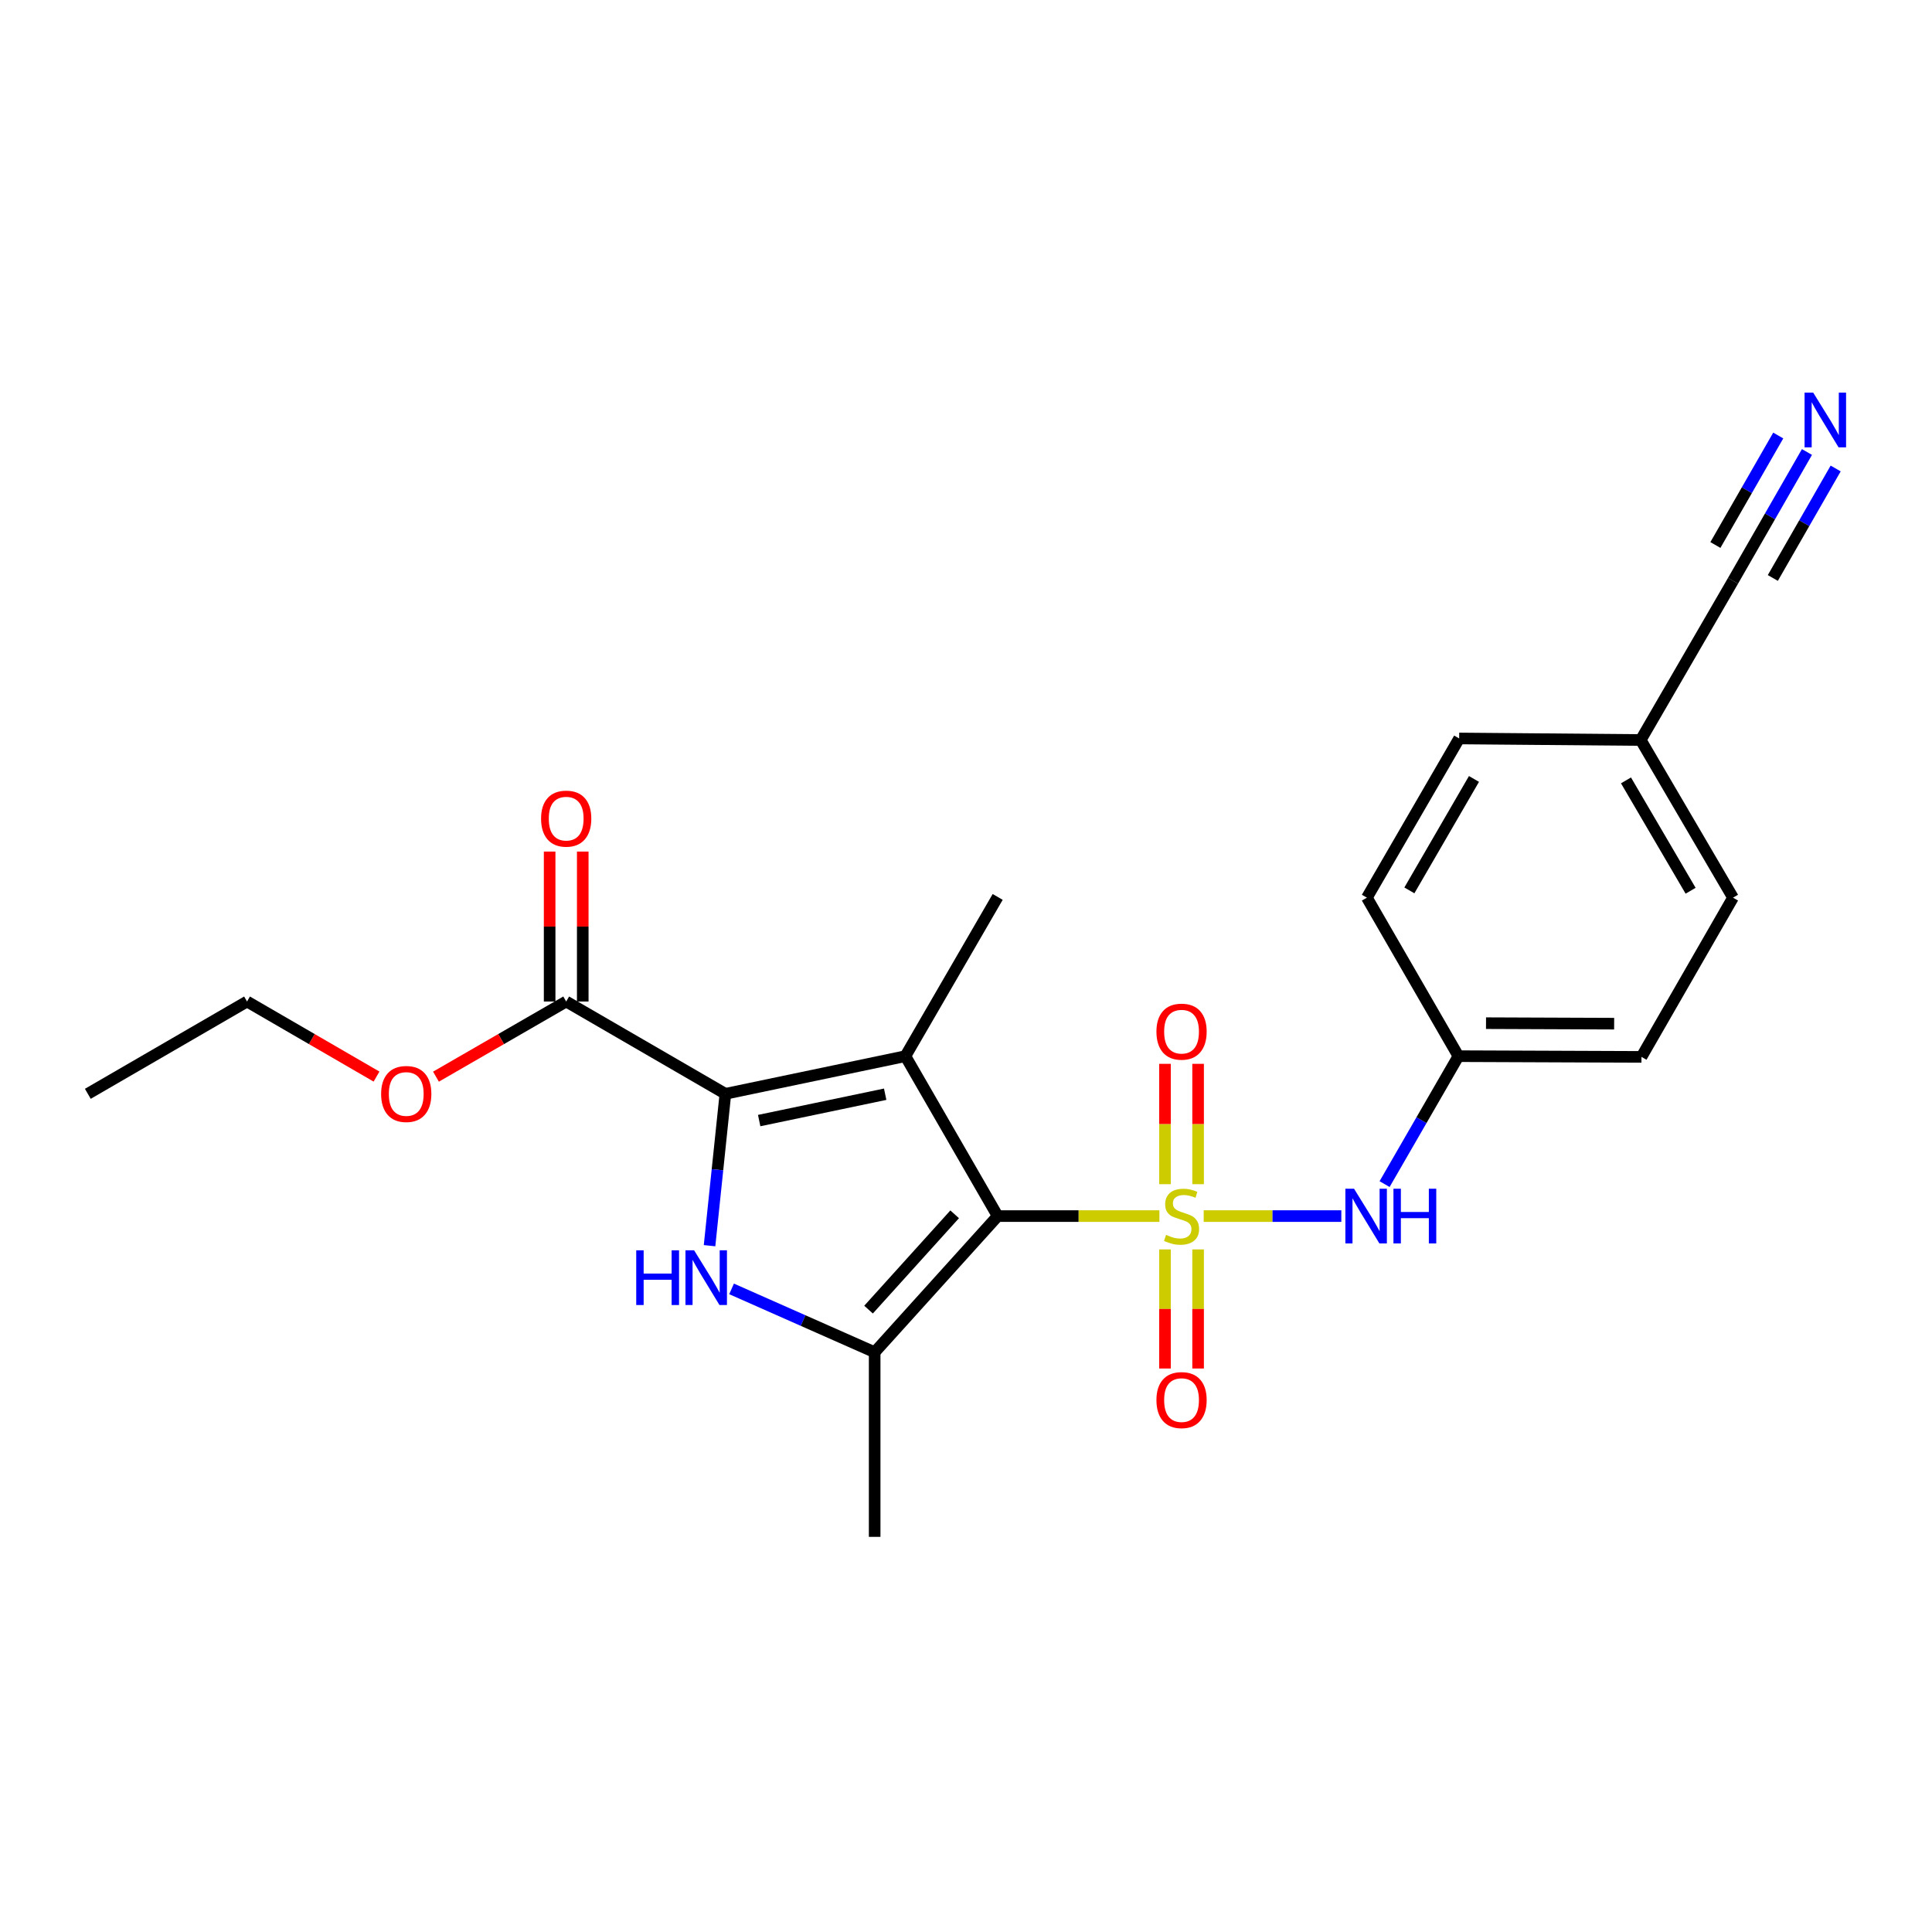 <?xml version='1.0' encoding='iso-8859-1'?>
<svg version='1.1' baseProfile='full'
              xmlns='http://www.w3.org/2000/svg'
                      xmlns:rdkit='http://www.rdkit.org/xml'
                      xmlns:xlink='http://www.w3.org/1999/xlink'
                  xml:space='preserve'
width='1000px' height='1000px' viewBox='0 0 1000 1000'>
<!-- END OF HEADER -->
<rect style='opacity:1.0;fill:#FFFFFF;stroke:none' width='1000' height='1000' x='0' y='0'> </rect>
<path class='bond-0' d='M 600.108,629.443 L 558.253,629.443' style='fill:none;fill-rule:evenodd;stroke:#CCCC00;stroke-width:6px;stroke-linecap:butt;stroke-linejoin:miter;stroke-opacity:1' />
<path class='bond-0' d='M 558.253,629.443 L 516.398,629.443' style='fill:none;fill-rule:evenodd;stroke:#000000;stroke-width:6px;stroke-linecap:butt;stroke-linejoin:miter;stroke-opacity:1' />
<path class='bond-5' d='M 623.035,629.443 L 658.65,629.443' style='fill:none;fill-rule:evenodd;stroke:#CCCC00;stroke-width:6px;stroke-linecap:butt;stroke-linejoin:miter;stroke-opacity:1' />
<path class='bond-5' d='M 658.65,629.443 L 694.266,629.443' style='fill:none;fill-rule:evenodd;stroke:#0000FF;stroke-width:6px;stroke-linecap:butt;stroke-linejoin:miter;stroke-opacity:1' />
<path class='bond-7' d='M 620.135,612.935 L 620.135,581.787' style='fill:none;fill-rule:evenodd;stroke:#CCCC00;stroke-width:6px;stroke-linecap:butt;stroke-linejoin:miter;stroke-opacity:1' />
<path class='bond-7' d='M 620.135,581.787 L 620.135,550.639' style='fill:none;fill-rule:evenodd;stroke:#FF0000;stroke-width:6px;stroke-linecap:butt;stroke-linejoin:miter;stroke-opacity:1' />
<path class='bond-7' d='M 602.998,612.935 L 602.998,581.787' style='fill:none;fill-rule:evenodd;stroke:#CCCC00;stroke-width:6px;stroke-linecap:butt;stroke-linejoin:miter;stroke-opacity:1' />
<path class='bond-7' d='M 602.998,581.787 L 602.998,550.639' style='fill:none;fill-rule:evenodd;stroke:#FF0000;stroke-width:6px;stroke-linecap:butt;stroke-linejoin:miter;stroke-opacity:1' />
<path class='bond-8' d='M 602.998,646.702 L 602.998,677.519' style='fill:none;fill-rule:evenodd;stroke:#CCCC00;stroke-width:6px;stroke-linecap:butt;stroke-linejoin:miter;stroke-opacity:1' />
<path class='bond-8' d='M 602.998,677.519 L 602.998,708.336' style='fill:none;fill-rule:evenodd;stroke:#FF0000;stroke-width:6px;stroke-linecap:butt;stroke-linejoin:miter;stroke-opacity:1' />
<path class='bond-8' d='M 620.135,646.702 L 620.135,677.519' style='fill:none;fill-rule:evenodd;stroke:#CCCC00;stroke-width:6px;stroke-linecap:butt;stroke-linejoin:miter;stroke-opacity:1' />
<path class='bond-8' d='M 620.135,677.519 L 620.135,708.336' style='fill:none;fill-rule:evenodd;stroke:#FF0000;stroke-width:6px;stroke-linecap:butt;stroke-linejoin:miter;stroke-opacity:1' />
<path class='bond-1' d='M 516.398,629.443 L 468.632,546.67' style='fill:none;fill-rule:evenodd;stroke:#000000;stroke-width:6px;stroke-linecap:butt;stroke-linejoin:miter;stroke-opacity:1' />
<path class='bond-4' d='M 516.398,629.443 L 452.723,699.916' style='fill:none;fill-rule:evenodd;stroke:#000000;stroke-width:6px;stroke-linecap:butt;stroke-linejoin:miter;stroke-opacity:1' />
<path class='bond-4' d='M 494.131,628.525 L 449.558,677.856' style='fill:none;fill-rule:evenodd;stroke:#000000;stroke-width:6px;stroke-linecap:butt;stroke-linejoin:miter;stroke-opacity:1' />
<path class='bond-2' d='M 468.632,546.67 L 375.462,566.159' style='fill:none;fill-rule:evenodd;stroke:#000000;stroke-width:6px;stroke-linecap:butt;stroke-linejoin:miter;stroke-opacity:1' />
<path class='bond-2' d='M 458.165,566.368 L 392.946,580.01' style='fill:none;fill-rule:evenodd;stroke:#000000;stroke-width:6px;stroke-linecap:butt;stroke-linejoin:miter;stroke-opacity:1' />
<path class='bond-13' d='M 468.632,546.67 L 516.398,464.249' style='fill:none;fill-rule:evenodd;stroke:#000000;stroke-width:6px;stroke-linecap:butt;stroke-linejoin:miter;stroke-opacity:1' />
<path class='bond-6' d='M 375.462,566.159 L 293.06,518.384' style='fill:none;fill-rule:evenodd;stroke:#000000;stroke-width:6px;stroke-linecap:butt;stroke-linejoin:miter;stroke-opacity:1' />
<path class='bond-23' d='M 375.462,566.159 L 371.361,605.463' style='fill:none;fill-rule:evenodd;stroke:#000000;stroke-width:6px;stroke-linecap:butt;stroke-linejoin:miter;stroke-opacity:1' />
<path class='bond-23' d='M 371.361,605.463 L 367.259,644.767' style='fill:none;fill-rule:evenodd;stroke:#0000FF;stroke-width:6px;stroke-linecap:butt;stroke-linejoin:miter;stroke-opacity:1' />
<path class='bond-3' d='M 378.656,667.128 L 415.689,683.522' style='fill:none;fill-rule:evenodd;stroke:#0000FF;stroke-width:6px;stroke-linecap:butt;stroke-linejoin:miter;stroke-opacity:1' />
<path class='bond-3' d='M 415.689,683.522 L 452.723,699.916' style='fill:none;fill-rule:evenodd;stroke:#000000;stroke-width:6px;stroke-linecap:butt;stroke-linejoin:miter;stroke-opacity:1' />
<path class='bond-16' d='M 452.723,699.916 L 452.723,795.476' style='fill:none;fill-rule:evenodd;stroke:#000000;stroke-width:6px;stroke-linecap:butt;stroke-linejoin:miter;stroke-opacity:1' />
<path class='bond-12' d='M 716.659,612.894 L 735.771,579.782' style='fill:none;fill-rule:evenodd;stroke:#0000FF;stroke-width:6px;stroke-linecap:butt;stroke-linejoin:miter;stroke-opacity:1' />
<path class='bond-12' d='M 735.771,579.782 L 754.882,546.67' style='fill:none;fill-rule:evenodd;stroke:#000000;stroke-width:6px;stroke-linecap:butt;stroke-linejoin:miter;stroke-opacity:1' />
<path class='bond-11' d='M 301.629,518.384 L 301.629,479.578' style='fill:none;fill-rule:evenodd;stroke:#000000;stroke-width:6px;stroke-linecap:butt;stroke-linejoin:miter;stroke-opacity:1' />
<path class='bond-11' d='M 301.629,479.578 L 301.629,440.772' style='fill:none;fill-rule:evenodd;stroke:#FF0000;stroke-width:6px;stroke-linecap:butt;stroke-linejoin:miter;stroke-opacity:1' />
<path class='bond-11' d='M 284.492,518.384 L 284.492,479.578' style='fill:none;fill-rule:evenodd;stroke:#000000;stroke-width:6px;stroke-linecap:butt;stroke-linejoin:miter;stroke-opacity:1' />
<path class='bond-11' d='M 284.492,479.578 L 284.492,440.772' style='fill:none;fill-rule:evenodd;stroke:#FF0000;stroke-width:6px;stroke-linecap:butt;stroke-linejoin:miter;stroke-opacity:1' />
<path class='bond-15' d='M 293.06,518.384 L 259.359,537.831' style='fill:none;fill-rule:evenodd;stroke:#000000;stroke-width:6px;stroke-linecap:butt;stroke-linejoin:miter;stroke-opacity:1' />
<path class='bond-15' d='M 259.359,537.831 L 225.658,557.279' style='fill:none;fill-rule:evenodd;stroke:#FF0000;stroke-width:6px;stroke-linecap:butt;stroke-linejoin:miter;stroke-opacity:1' />
<path class='bond-9' d='M 935.278,233.955 L 916.143,267.29' style='fill:none;fill-rule:evenodd;stroke:#0000FF;stroke-width:6px;stroke-linecap:butt;stroke-linejoin:miter;stroke-opacity:1' />
<path class='bond-9' d='M 916.143,267.29 L 897.008,300.626' style='fill:none;fill-rule:evenodd;stroke:#000000;stroke-width:6px;stroke-linecap:butt;stroke-linejoin:miter;stroke-opacity:1' />
<path class='bond-9' d='M 920.415,225.423 L 904.15,253.759' style='fill:none;fill-rule:evenodd;stroke:#0000FF;stroke-width:6px;stroke-linecap:butt;stroke-linejoin:miter;stroke-opacity:1' />
<path class='bond-9' d='M 904.15,253.759 L 887.886,282.094' style='fill:none;fill-rule:evenodd;stroke:#000000;stroke-width:6px;stroke-linecap:butt;stroke-linejoin:miter;stroke-opacity:1' />
<path class='bond-9' d='M 950.141,242.486 L 933.876,270.822' style='fill:none;fill-rule:evenodd;stroke:#0000FF;stroke-width:6px;stroke-linecap:butt;stroke-linejoin:miter;stroke-opacity:1' />
<path class='bond-9' d='M 933.876,270.822 L 917.611,299.157' style='fill:none;fill-rule:evenodd;stroke:#000000;stroke-width:6px;stroke-linecap:butt;stroke-linejoin:miter;stroke-opacity:1' />
<path class='bond-10' d='M 897.008,300.626 L 849.233,383.028' style='fill:none;fill-rule:evenodd;stroke:#000000;stroke-width:6px;stroke-linecap:butt;stroke-linejoin:miter;stroke-opacity:1' />
<path class='bond-17' d='M 754.882,546.67 L 707.498,464.63' style='fill:none;fill-rule:evenodd;stroke:#000000;stroke-width:6px;stroke-linecap:butt;stroke-linejoin:miter;stroke-opacity:1' />
<path class='bond-18' d='M 754.882,546.67 L 849.623,547.042' style='fill:none;fill-rule:evenodd;stroke:#000000;stroke-width:6px;stroke-linecap:butt;stroke-linejoin:miter;stroke-opacity:1' />
<path class='bond-18' d='M 769.161,529.589 L 835.479,529.849' style='fill:none;fill-rule:evenodd;stroke:#000000;stroke-width:6px;stroke-linecap:butt;stroke-linejoin:miter;stroke-opacity:1' />
<path class='bond-14' d='M 849.233,383.028 L 897.008,464.63' style='fill:none;fill-rule:evenodd;stroke:#000000;stroke-width:6px;stroke-linecap:butt;stroke-linejoin:miter;stroke-opacity:1' />
<path class='bond-14' d='M 841.61,403.927 L 875.053,461.048' style='fill:none;fill-rule:evenodd;stroke:#000000;stroke-width:6px;stroke-linecap:butt;stroke-linejoin:miter;stroke-opacity:1' />
<path class='bond-24' d='M 849.233,383.028 L 755.263,382.228' style='fill:none;fill-rule:evenodd;stroke:#000000;stroke-width:6px;stroke-linecap:butt;stroke-linejoin:miter;stroke-opacity:1' />
<path class='bond-21' d='M 194.887,557.241 L 161.376,537.813' style='fill:none;fill-rule:evenodd;stroke:#FF0000;stroke-width:6px;stroke-linecap:butt;stroke-linejoin:miter;stroke-opacity:1' />
<path class='bond-21' d='M 161.376,537.813 L 127.866,518.384' style='fill:none;fill-rule:evenodd;stroke:#000000;stroke-width:6px;stroke-linecap:butt;stroke-linejoin:miter;stroke-opacity:1' />
<path class='bond-19' d='M 707.498,464.63 L 755.263,382.228' style='fill:none;fill-rule:evenodd;stroke:#000000;stroke-width:6px;stroke-linecap:butt;stroke-linejoin:miter;stroke-opacity:1' />
<path class='bond-19' d='M 729.489,460.864 L 762.925,403.183' style='fill:none;fill-rule:evenodd;stroke:#000000;stroke-width:6px;stroke-linecap:butt;stroke-linejoin:miter;stroke-opacity:1' />
<path class='bond-20' d='M 849.623,547.042 L 897.008,464.63' style='fill:none;fill-rule:evenodd;stroke:#000000;stroke-width:6px;stroke-linecap:butt;stroke-linejoin:miter;stroke-opacity:1' />
<path class='bond-22' d='M 127.866,518.384 L 45.455,566.159' style='fill:none;fill-rule:evenodd;stroke:#000000;stroke-width:6px;stroke-linecap:butt;stroke-linejoin:miter;stroke-opacity:1' />
<path  class='atom-0' d='M 603.567 639.163
Q 603.887 639.283, 605.207 639.843
Q 606.527 640.403, 607.967 640.763
Q 609.447 641.083, 610.887 641.083
Q 613.567 641.083, 615.127 639.803
Q 616.687 638.483, 616.687 636.203
Q 616.687 634.643, 615.887 633.683
Q 615.127 632.723, 613.927 632.203
Q 612.727 631.683, 610.727 631.083
Q 608.207 630.323, 606.687 629.603
Q 605.207 628.883, 604.127 627.363
Q 603.087 625.843, 603.087 623.283
Q 603.087 619.723, 605.487 617.523
Q 607.927 615.323, 612.727 615.323
Q 616.007 615.323, 619.727 616.883
L 618.807 619.963
Q 615.407 618.563, 612.847 618.563
Q 610.087 618.563, 608.567 619.723
Q 607.047 620.843, 607.087 622.803
Q 607.087 624.323, 607.847 625.243
Q 608.647 626.163, 609.767 626.683
Q 610.927 627.203, 612.847 627.803
Q 615.407 628.603, 616.927 629.403
Q 618.447 630.203, 619.527 631.843
Q 620.647 633.443, 620.647 636.203
Q 620.647 640.123, 618.007 642.243
Q 615.407 644.323, 611.047 644.323
Q 608.527 644.323, 606.607 643.763
Q 604.727 643.243, 602.487 642.323
L 603.567 639.163
' fill='#CCCC00'/>
<path  class='atom-4' d='M 329.312 647.159
L 333.152 647.159
L 333.152 659.199
L 347.632 659.199
L 347.632 647.159
L 351.472 647.159
L 351.472 675.479
L 347.632 675.479
L 347.632 662.399
L 333.152 662.399
L 333.152 675.479
L 329.312 675.479
L 329.312 647.159
' fill='#0000FF'/>
<path  class='atom-4' d='M 359.272 647.159
L 368.552 662.159
Q 369.472 663.639, 370.952 666.319
Q 372.432 668.999, 372.512 669.159
L 372.512 647.159
L 376.272 647.159
L 376.272 675.479
L 372.392 675.479
L 362.432 659.079
Q 361.272 657.159, 360.032 654.959
Q 358.832 652.759, 358.472 652.079
L 358.472 675.479
L 354.792 675.479
L 354.792 647.159
L 359.272 647.159
' fill='#0000FF'/>
<path  class='atom-6' d='M 700.847 615.283
L 710.127 630.283
Q 711.047 631.763, 712.527 634.443
Q 714.007 637.123, 714.087 637.283
L 714.087 615.283
L 717.847 615.283
L 717.847 643.603
L 713.967 643.603
L 704.007 627.203
Q 702.847 625.283, 701.607 623.083
Q 700.407 620.883, 700.047 620.203
L 700.047 643.603
L 696.367 643.603
L 696.367 615.283
L 700.847 615.283
' fill='#0000FF'/>
<path  class='atom-6' d='M 721.247 615.283
L 725.087 615.283
L 725.087 627.323
L 739.567 627.323
L 739.567 615.283
L 743.407 615.283
L 743.407 643.603
L 739.567 643.603
L 739.567 630.523
L 725.087 630.523
L 725.087 643.603
L 721.247 643.603
L 721.247 615.283
' fill='#0000FF'/>
<path  class='atom-8' d='M 598.567 533.983
Q 598.567 527.183, 601.927 523.383
Q 605.287 519.583, 611.567 519.583
Q 617.847 519.583, 621.207 523.383
Q 624.567 527.183, 624.567 533.983
Q 624.567 540.863, 621.167 544.783
Q 617.767 548.663, 611.567 548.663
Q 605.327 548.663, 601.927 544.783
Q 598.567 540.903, 598.567 533.983
M 611.567 545.463
Q 615.887 545.463, 618.207 542.583
Q 620.567 539.663, 620.567 533.983
Q 620.567 528.423, 618.207 525.623
Q 615.887 522.783, 611.567 522.783
Q 607.247 522.783, 604.887 525.583
Q 602.567 528.383, 602.567 533.983
Q 602.567 539.703, 604.887 542.583
Q 607.247 545.463, 611.567 545.463
' fill='#FF0000'/>
<path  class='atom-9' d='M 598.567 724.683
Q 598.567 717.883, 601.927 714.083
Q 605.287 710.283, 611.567 710.283
Q 617.847 710.283, 621.207 714.083
Q 624.567 717.883, 624.567 724.683
Q 624.567 731.563, 621.167 735.483
Q 617.767 739.363, 611.567 739.363
Q 605.327 739.363, 601.927 735.483
Q 598.567 731.603, 598.567 724.683
M 611.567 736.163
Q 615.887 736.163, 618.207 733.283
Q 620.567 730.363, 620.567 724.683
Q 620.567 719.123, 618.207 716.323
Q 615.887 713.483, 611.567 713.483
Q 607.247 713.483, 604.887 716.283
Q 602.567 719.083, 602.567 724.683
Q 602.567 730.403, 604.887 733.283
Q 607.247 736.163, 611.567 736.163
' fill='#FF0000'/>
<path  class='atom-10' d='M 938.523 203.236
L 947.803 218.236
Q 948.723 219.716, 950.203 222.396
Q 951.683 225.076, 951.763 225.236
L 951.763 203.236
L 955.523 203.236
L 955.523 231.556
L 951.643 231.556
L 941.683 215.156
Q 940.523 213.236, 939.283 211.036
Q 938.083 208.836, 937.723 208.156
L 937.723 231.556
L 934.043 231.556
L 934.043 203.236
L 938.523 203.236
' fill='#0000FF'/>
<path  class='atom-12' d='M 280.06 423.723
Q 280.06 416.923, 283.42 413.123
Q 286.78 409.323, 293.06 409.323
Q 299.34 409.323, 302.7 413.123
Q 306.06 416.923, 306.06 423.723
Q 306.06 430.603, 302.66 434.523
Q 299.26 438.403, 293.06 438.403
Q 286.82 438.403, 283.42 434.523
Q 280.06 430.643, 280.06 423.723
M 293.06 435.203
Q 297.38 435.203, 299.7 432.323
Q 302.06 429.403, 302.06 423.723
Q 302.06 418.163, 299.7 415.363
Q 297.38 412.523, 293.06 412.523
Q 288.74 412.523, 286.38 415.323
Q 284.06 418.123, 284.06 423.723
Q 284.06 429.443, 286.38 432.323
Q 288.74 435.203, 293.06 435.203
' fill='#FF0000'/>
<path  class='atom-16' d='M 197.268 566.239
Q 197.268 559.439, 200.628 555.639
Q 203.988 551.839, 210.268 551.839
Q 216.548 551.839, 219.908 555.639
Q 223.268 559.439, 223.268 566.239
Q 223.268 573.119, 219.868 577.039
Q 216.468 580.919, 210.268 580.919
Q 204.028 580.919, 200.628 577.039
Q 197.268 573.159, 197.268 566.239
M 210.268 577.719
Q 214.588 577.719, 216.908 574.839
Q 219.268 571.919, 219.268 566.239
Q 219.268 560.679, 216.908 557.879
Q 214.588 555.039, 210.268 555.039
Q 205.948 555.039, 203.588 557.839
Q 201.268 560.639, 201.268 566.239
Q 201.268 571.959, 203.588 574.839
Q 205.948 577.719, 210.268 577.719
' fill='#FF0000'/>
</svg>
